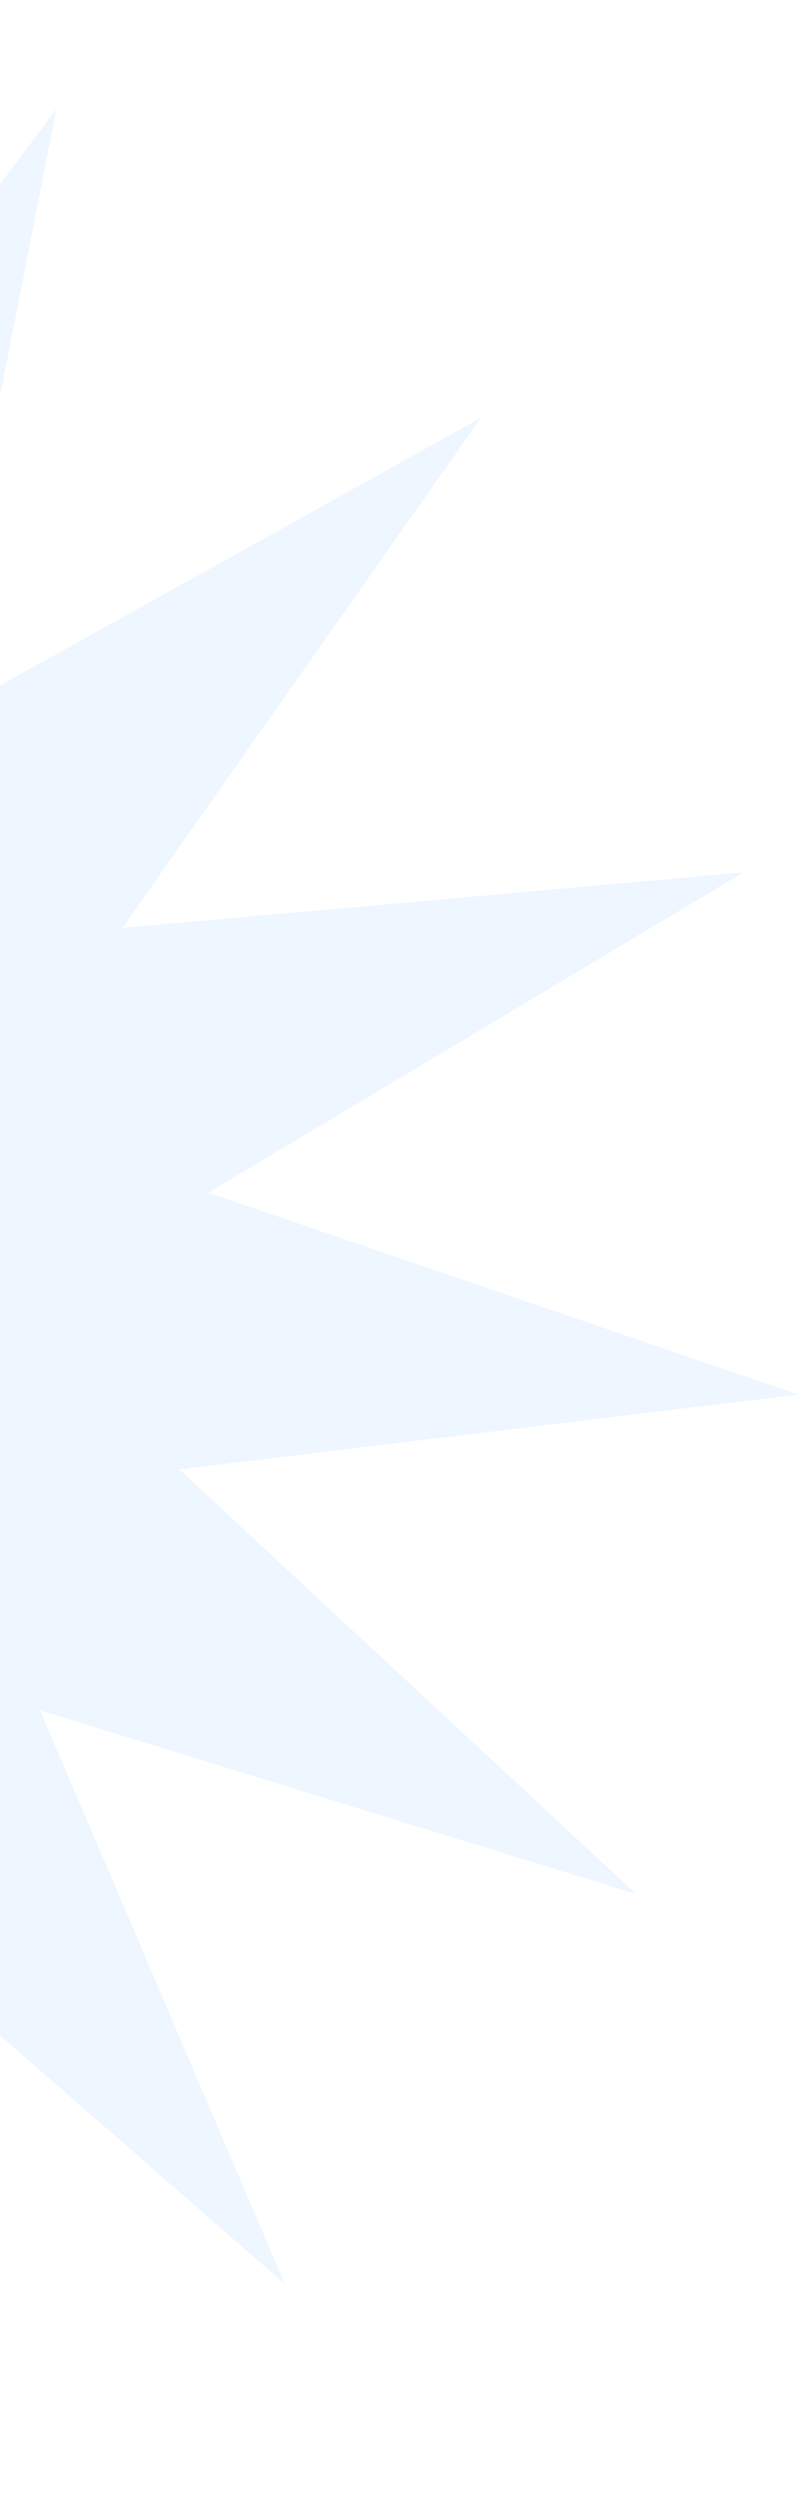 <svg width="191" height="596" viewBox="0 0 191 596" fill="none" xmlns="http://www.w3.org/2000/svg">
<path d="M-109 0L-75.832 144.956L13.428 26.023L-15.231 171.938L114.687 99.592L29.157 221.235L177.268 207.986L49.656 284.325L190.351 332.463L42.722 350.297L151.674 451.5L9.554 407.746L67.923 544.514L-44.113 446.738L-46.419 595.422L-109 460.53L-171.581 595.422L-173.887 446.738L-285.923 544.514L-227.554 407.746L-369.674 451.5L-260.722 350.297L-408.351 332.463L-267.656 284.325L-395.268 207.986L-247.157 221.235L-332.687 99.592L-202.769 171.938L-231.428 26.023L-142.168 144.956L-109 0Z" fill="#50A8FB" fill-opacity="0.1"/>
</svg>
